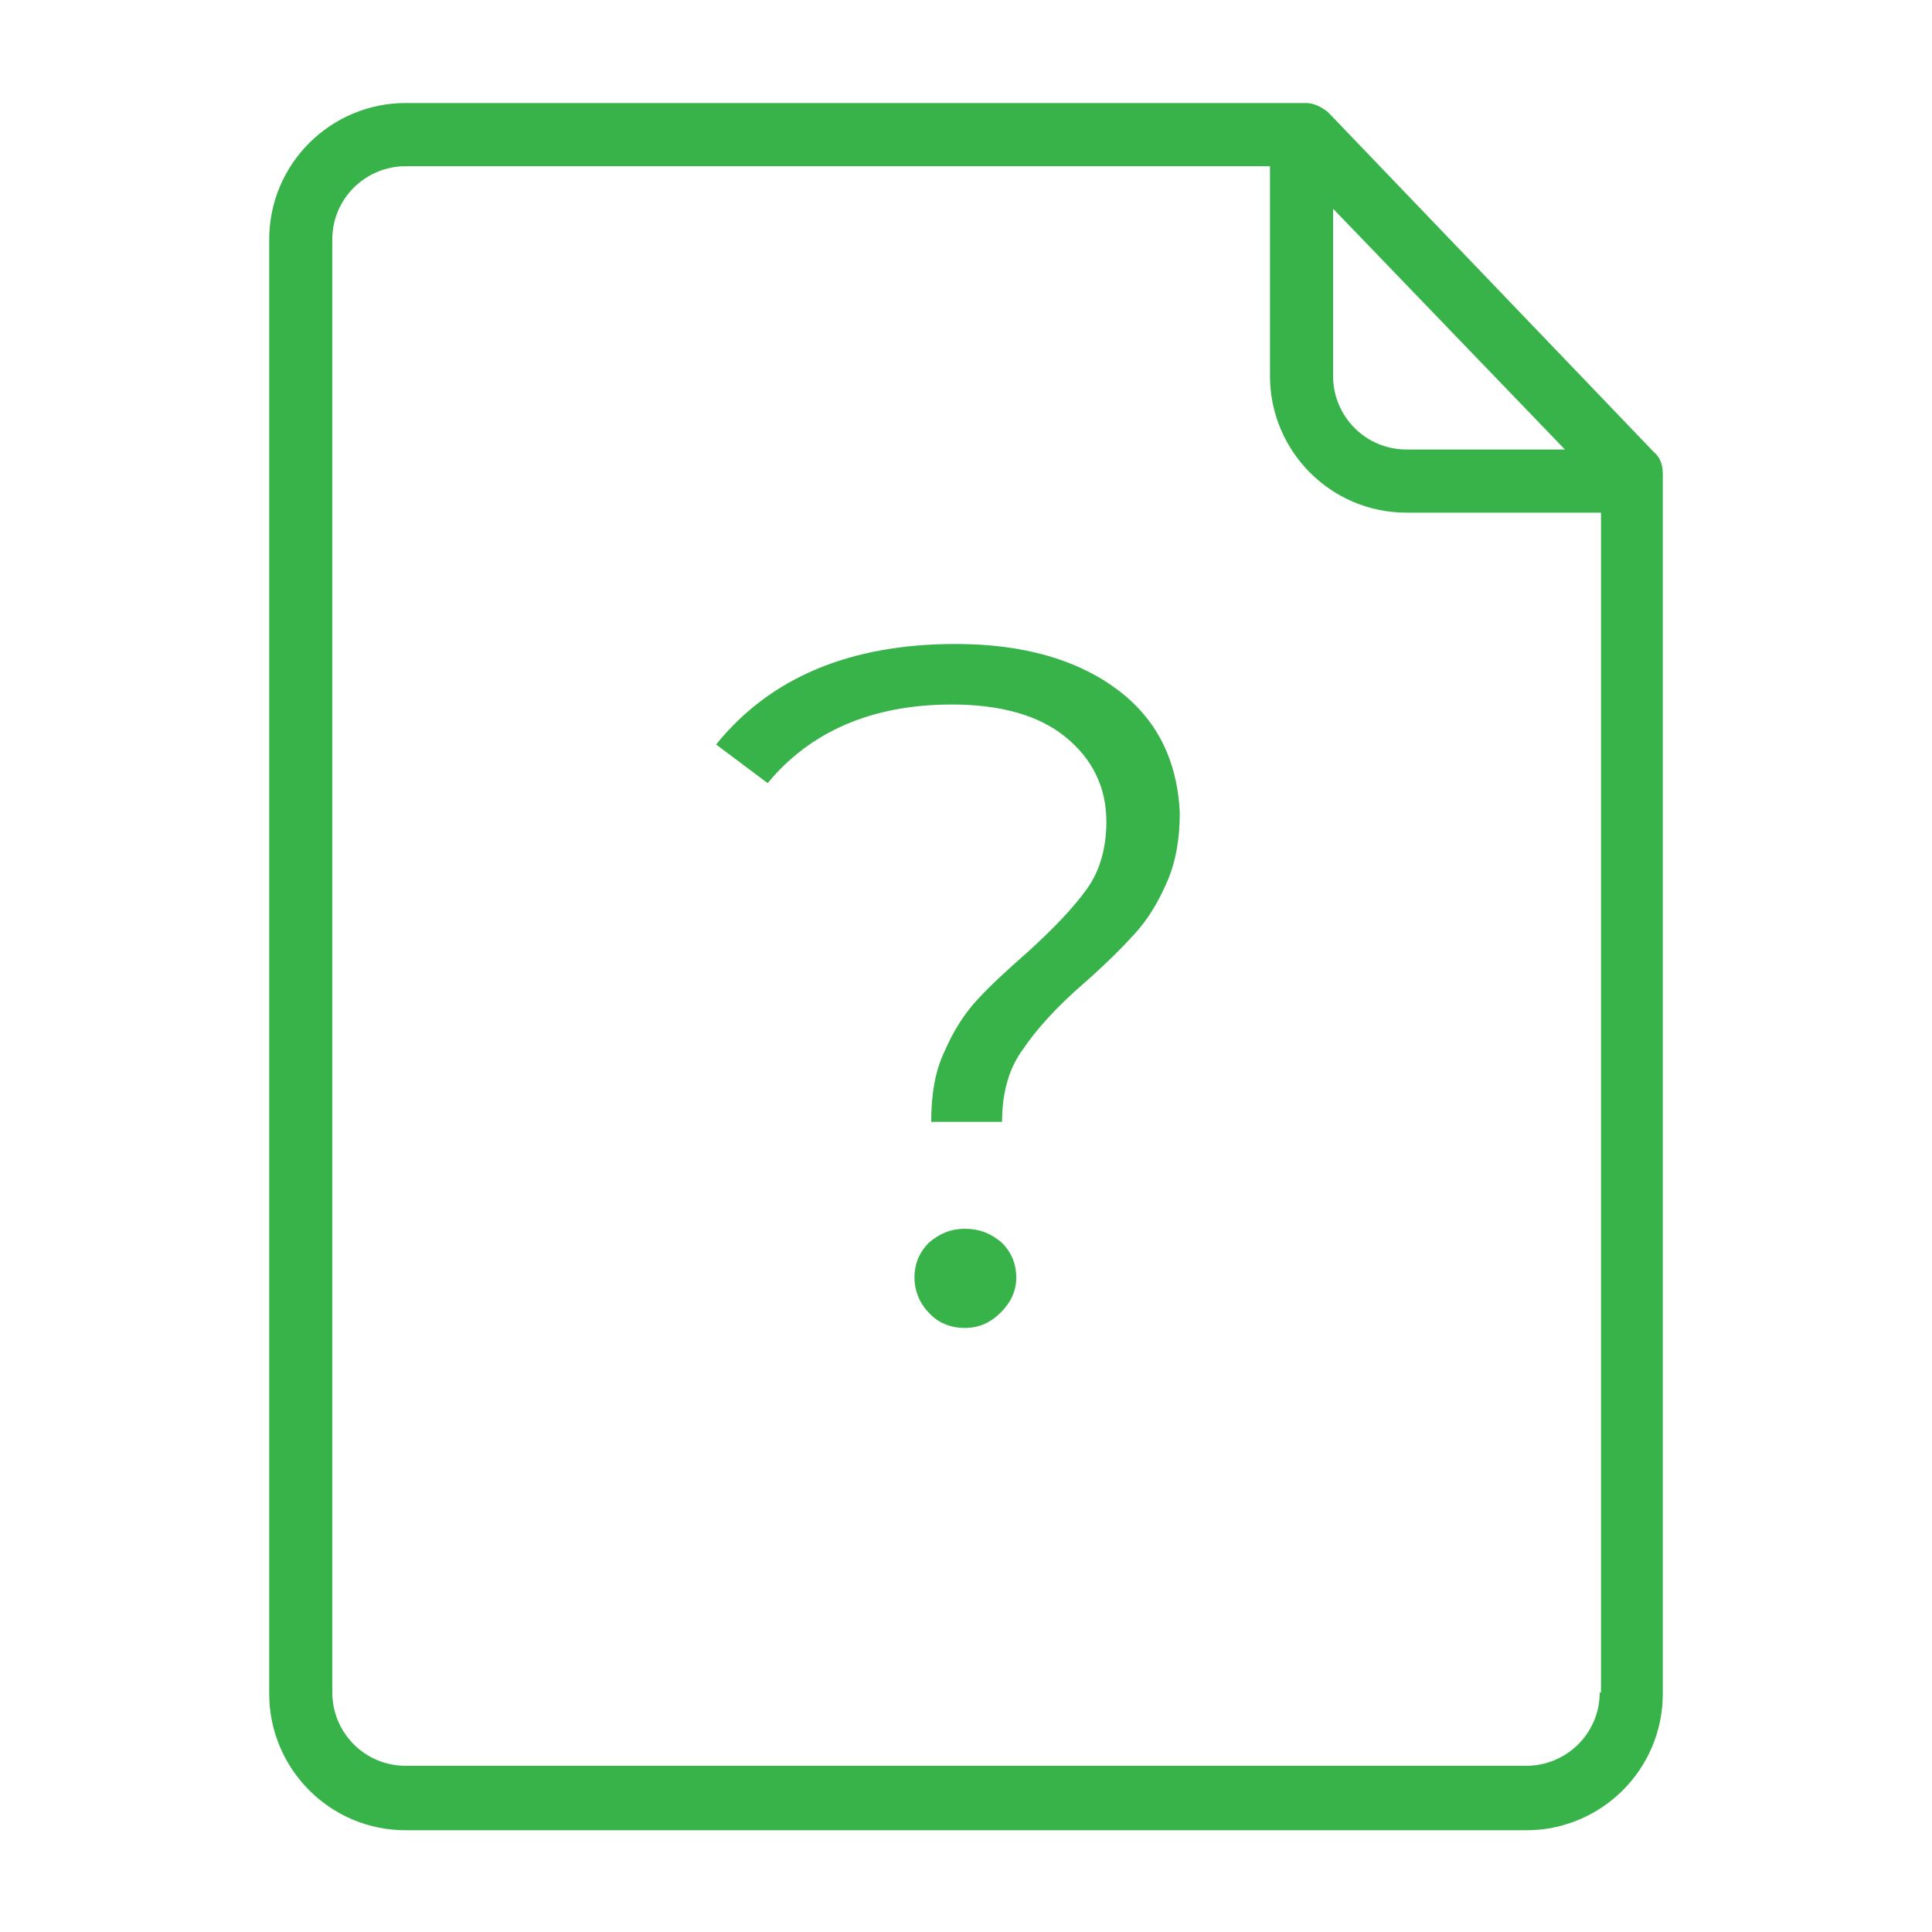 <?xml version="1.0" encoding="UTF-8"?>
<svg xmlns="http://www.w3.org/2000/svg" xmlns:xlink="http://www.w3.org/1999/xlink" width="100px" height="100px" viewBox="0 0 100 100" version="1.1">
<g id="surface1">
<path style=" stroke:none;fill-rule:nonzero;fill:rgb(21.569%,70.196%,29.02%);fill-opacity:1;" d="M 85.602 23.398 L 68.734 5.801 C 68.398 5.535 68 5.332 67.602 5.332 L 21 5.332 C 17.133 5.332 13.934 8.465 13.934 12.398 L 13.934 87.668 C 13.934 91.535 17.066 94.734 21 94.734 L 79 94.734 C 82.867 94.734 86.066 91.602 86.066 87.668 L 86.066 24.535 C 86.066 24.066 85.934 23.668 85.602 23.398 Z M 68.934 10.734 L 81 23.266 L 72.801 23.266 C 70.668 23.266 69 21.535 69 19.465 L 69 10.734 Z M 82.801 87.602 C 82.801 89.734 81.066 91.398 79 91.398 L 21 91.398 C 18.867 91.398 17.199 89.668 17.199 87.602 L 17.199 12.398 C 17.199 10.266 18.934 8.602 21 8.602 L 65.734 8.602 L 65.734 19.465 C 65.734 23.332 68.867 26.535 72.801 26.535 L 82.867 26.535 L 82.867 87.602 Z M 82.801 87.602 "/>
<path style=" stroke:none;fill-rule:nonzero;fill:rgb(21.569%,70.196%,29.02%);fill-opacity:1;" d="M 57.801 35.668 C 55.734 34.133 52.934 33.332 49.465 33.332 C 44 33.332 39.867 35.066 37.066 38.535 L 39.734 40.535 C 41.934 37.867 45.133 36.465 49.266 36.465 C 51.734 36.465 53.734 37 55.133 38.133 C 56.535 39.266 57.266 40.734 57.266 42.535 C 57.266 43.867 56.934 45.066 56.266 46 C 55.602 46.934 54.535 48.066 53.133 49.332 C 52.066 50.266 51.199 51.066 50.535 51.801 C 49.867 52.535 49.332 53.398 48.867 54.465 C 48.398 55.465 48.199 56.668 48.199 58.066 L 51.867 58.066 C 51.867 56.602 52.199 55.332 52.934 54.332 C 53.602 53.332 54.668 52.133 56.133 50.867 C 57.199 49.934 58.066 49.066 58.734 48.332 C 59.398 47.602 59.934 46.734 60.398 45.668 C 60.867 44.602 61.066 43.398 61.066 42.066 C 60.934 39.332 59.867 37.199 57.801 35.668 Z M 57.801 35.668 "/>
<path style=" stroke:none;fill-rule:nonzero;fill:rgb(21.569%,70.196%,29.02%);fill-opacity:1;" d="M 49.934 63.602 C 49.199 63.602 48.602 63.867 48.066 64.332 C 47.602 64.801 47.332 65.398 47.332 66.133 C 47.332 66.801 47.602 67.465 48.066 67.934 C 48.535 68.465 49.199 68.734 49.934 68.734 C 50.668 68.734 51.266 68.465 51.801 67.934 C 52.332 67.398 52.602 66.801 52.602 66.133 C 52.602 65.398 52.332 64.801 51.867 64.332 C 51.332 63.867 50.734 63.602 49.934 63.602 Z M 49.934 63.602 "/>
</g>
</svg>
